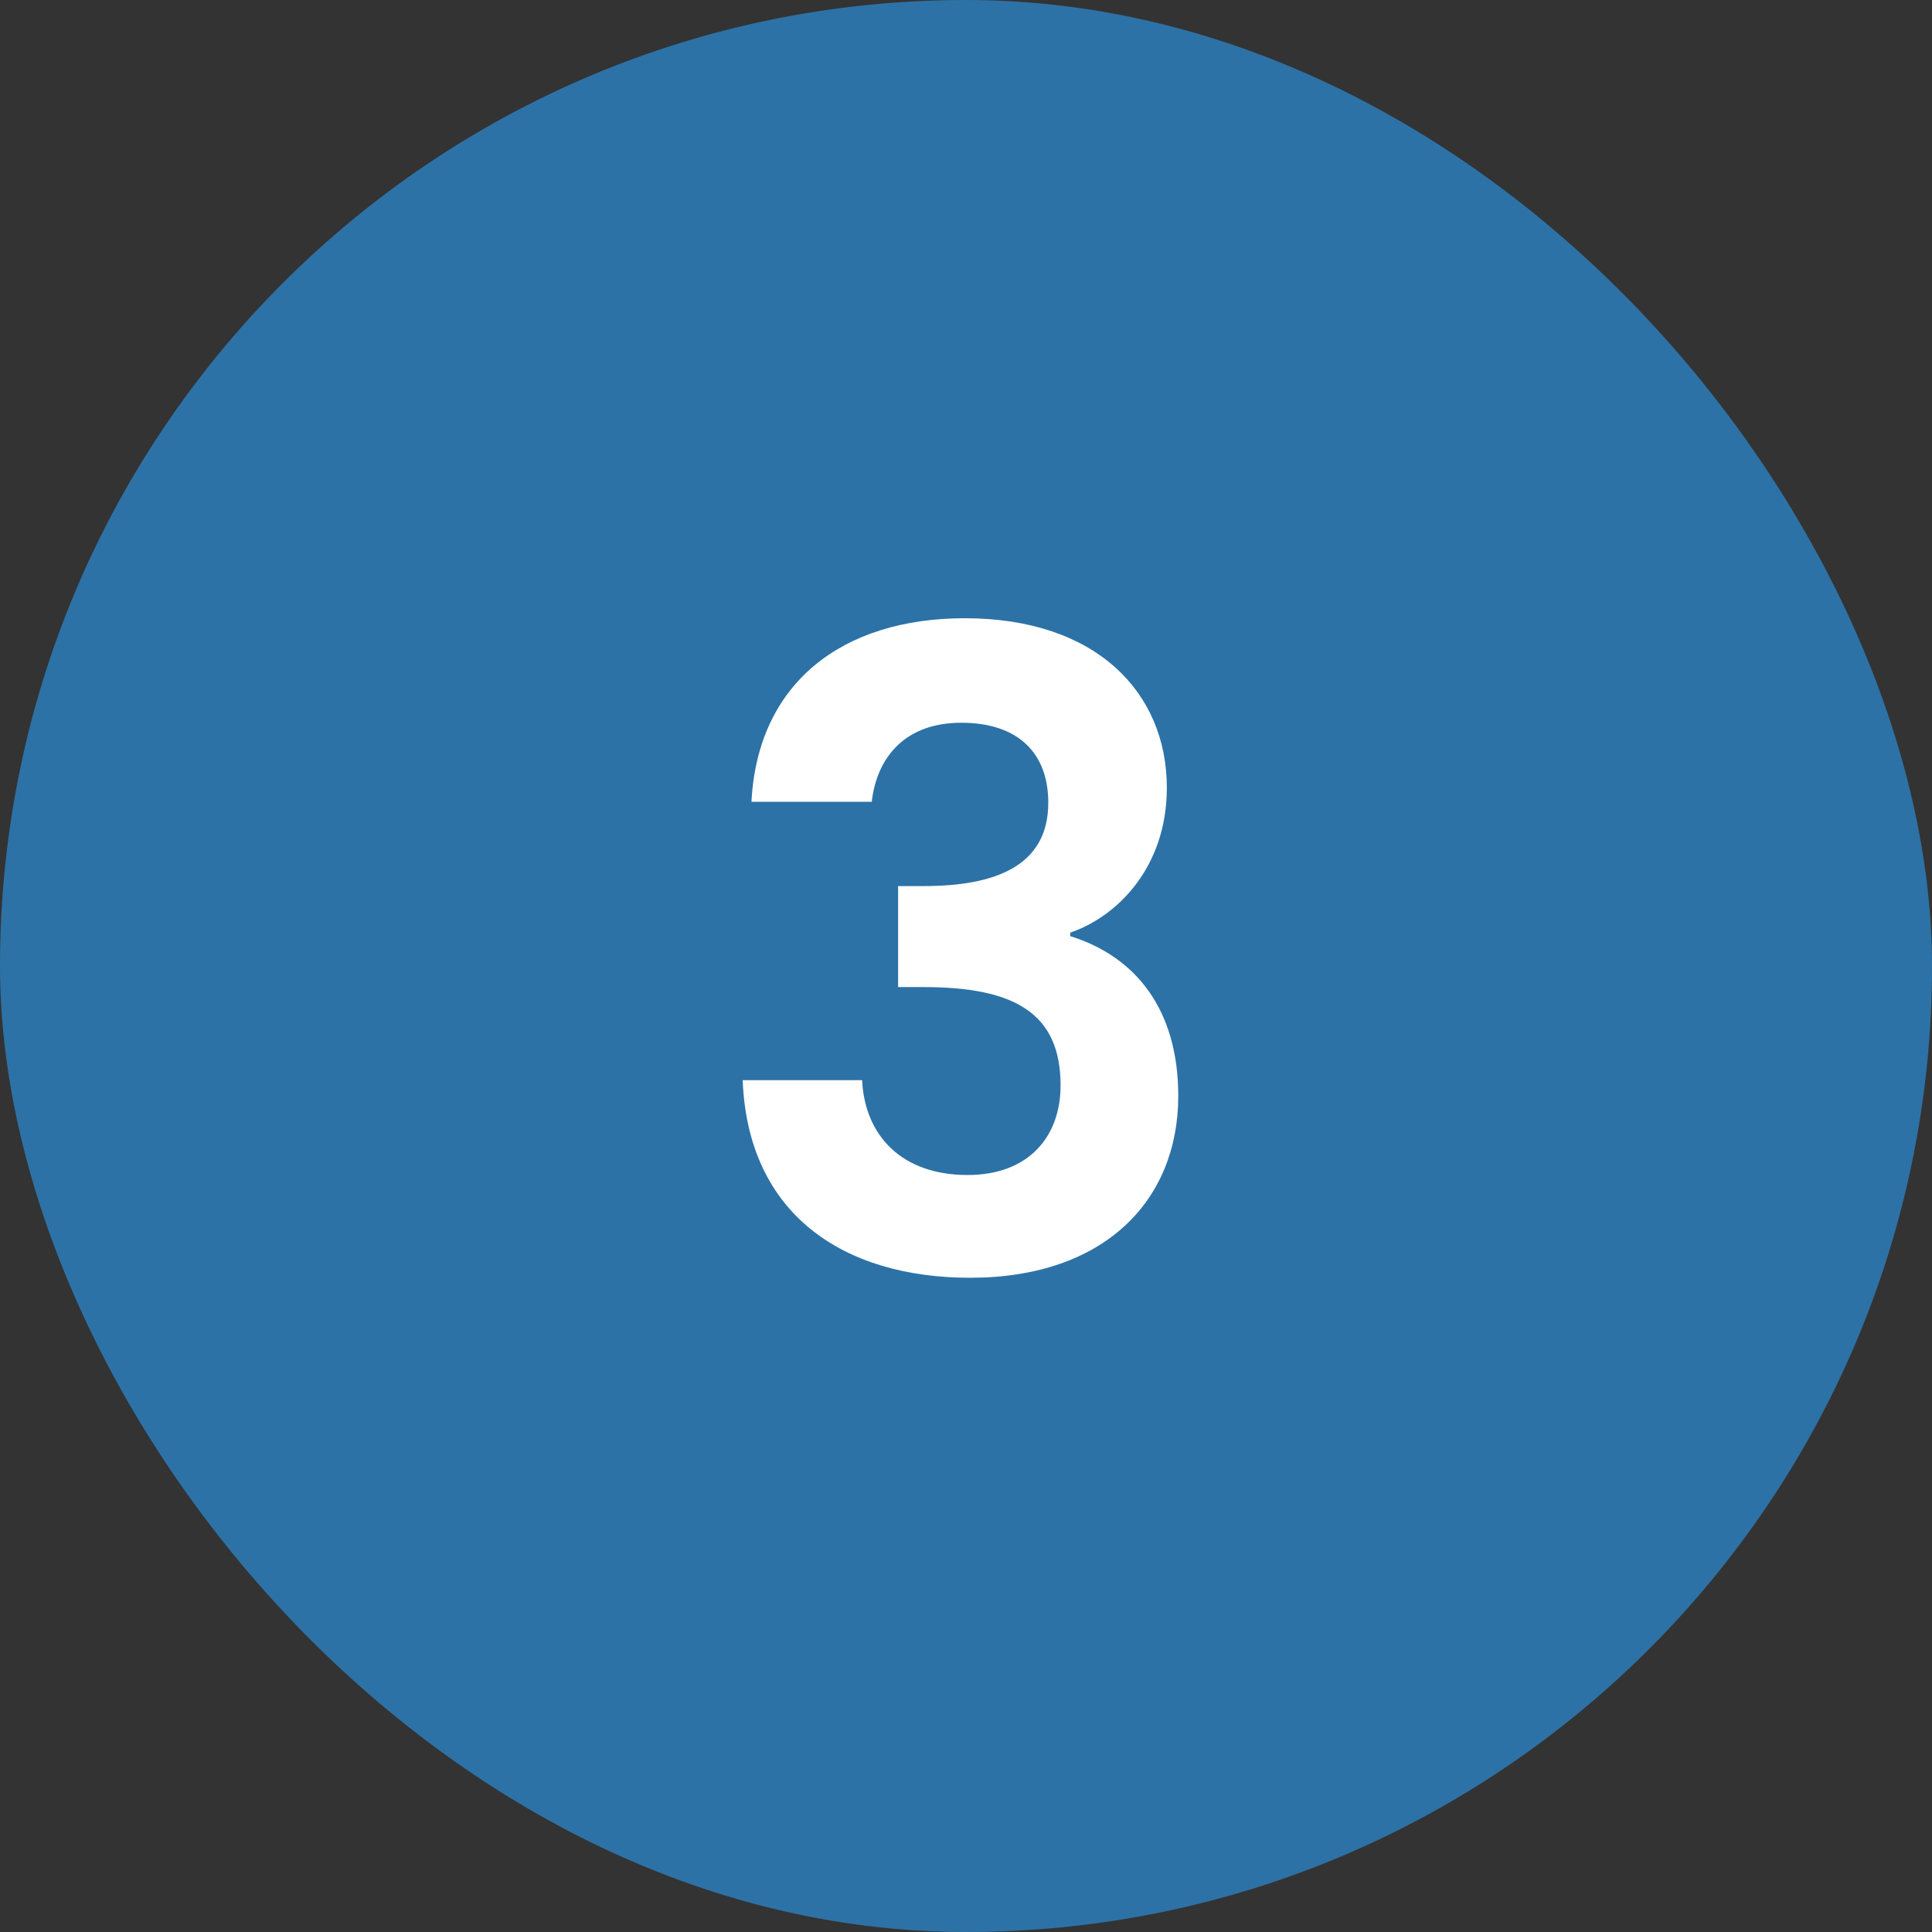 <svg width="44" height="44" viewBox="0 0 44 44" fill="none" xmlns="http://www.w3.org/2000/svg">
<rect x="0" y="0" width="44" height="44" fill="#333333" stroke="none"/>
<rect width="44" height="44" rx="22" fill="#2D72A6"/>
<path d="M17.114 18.26H19.854C19.954 17.34 20.534 16.46 21.894 16.46C23.174 16.46 23.874 17.14 23.874 18.28C23.874 19.72 22.674 20.18 21.034 20.18H20.454V22.48H21.034C23.114 22.48 24.154 23.08 24.154 24.72C24.154 25.88 23.434 26.76 22.034 26.76C20.534 26.76 19.694 25.86 19.634 24.6H16.914C17.034 27.66 19.214 29.1 22.094 29.1C25.154 29.1 26.834 27.34 26.834 24.96C26.834 22.98 25.854 21.78 24.374 21.32V21.24C25.434 20.88 26.574 19.76 26.574 17.94C26.574 15.78 24.974 14.08 21.974 14.08C19.174 14.08 17.254 15.56 17.114 18.26Z" fill="white"/>
</svg>
